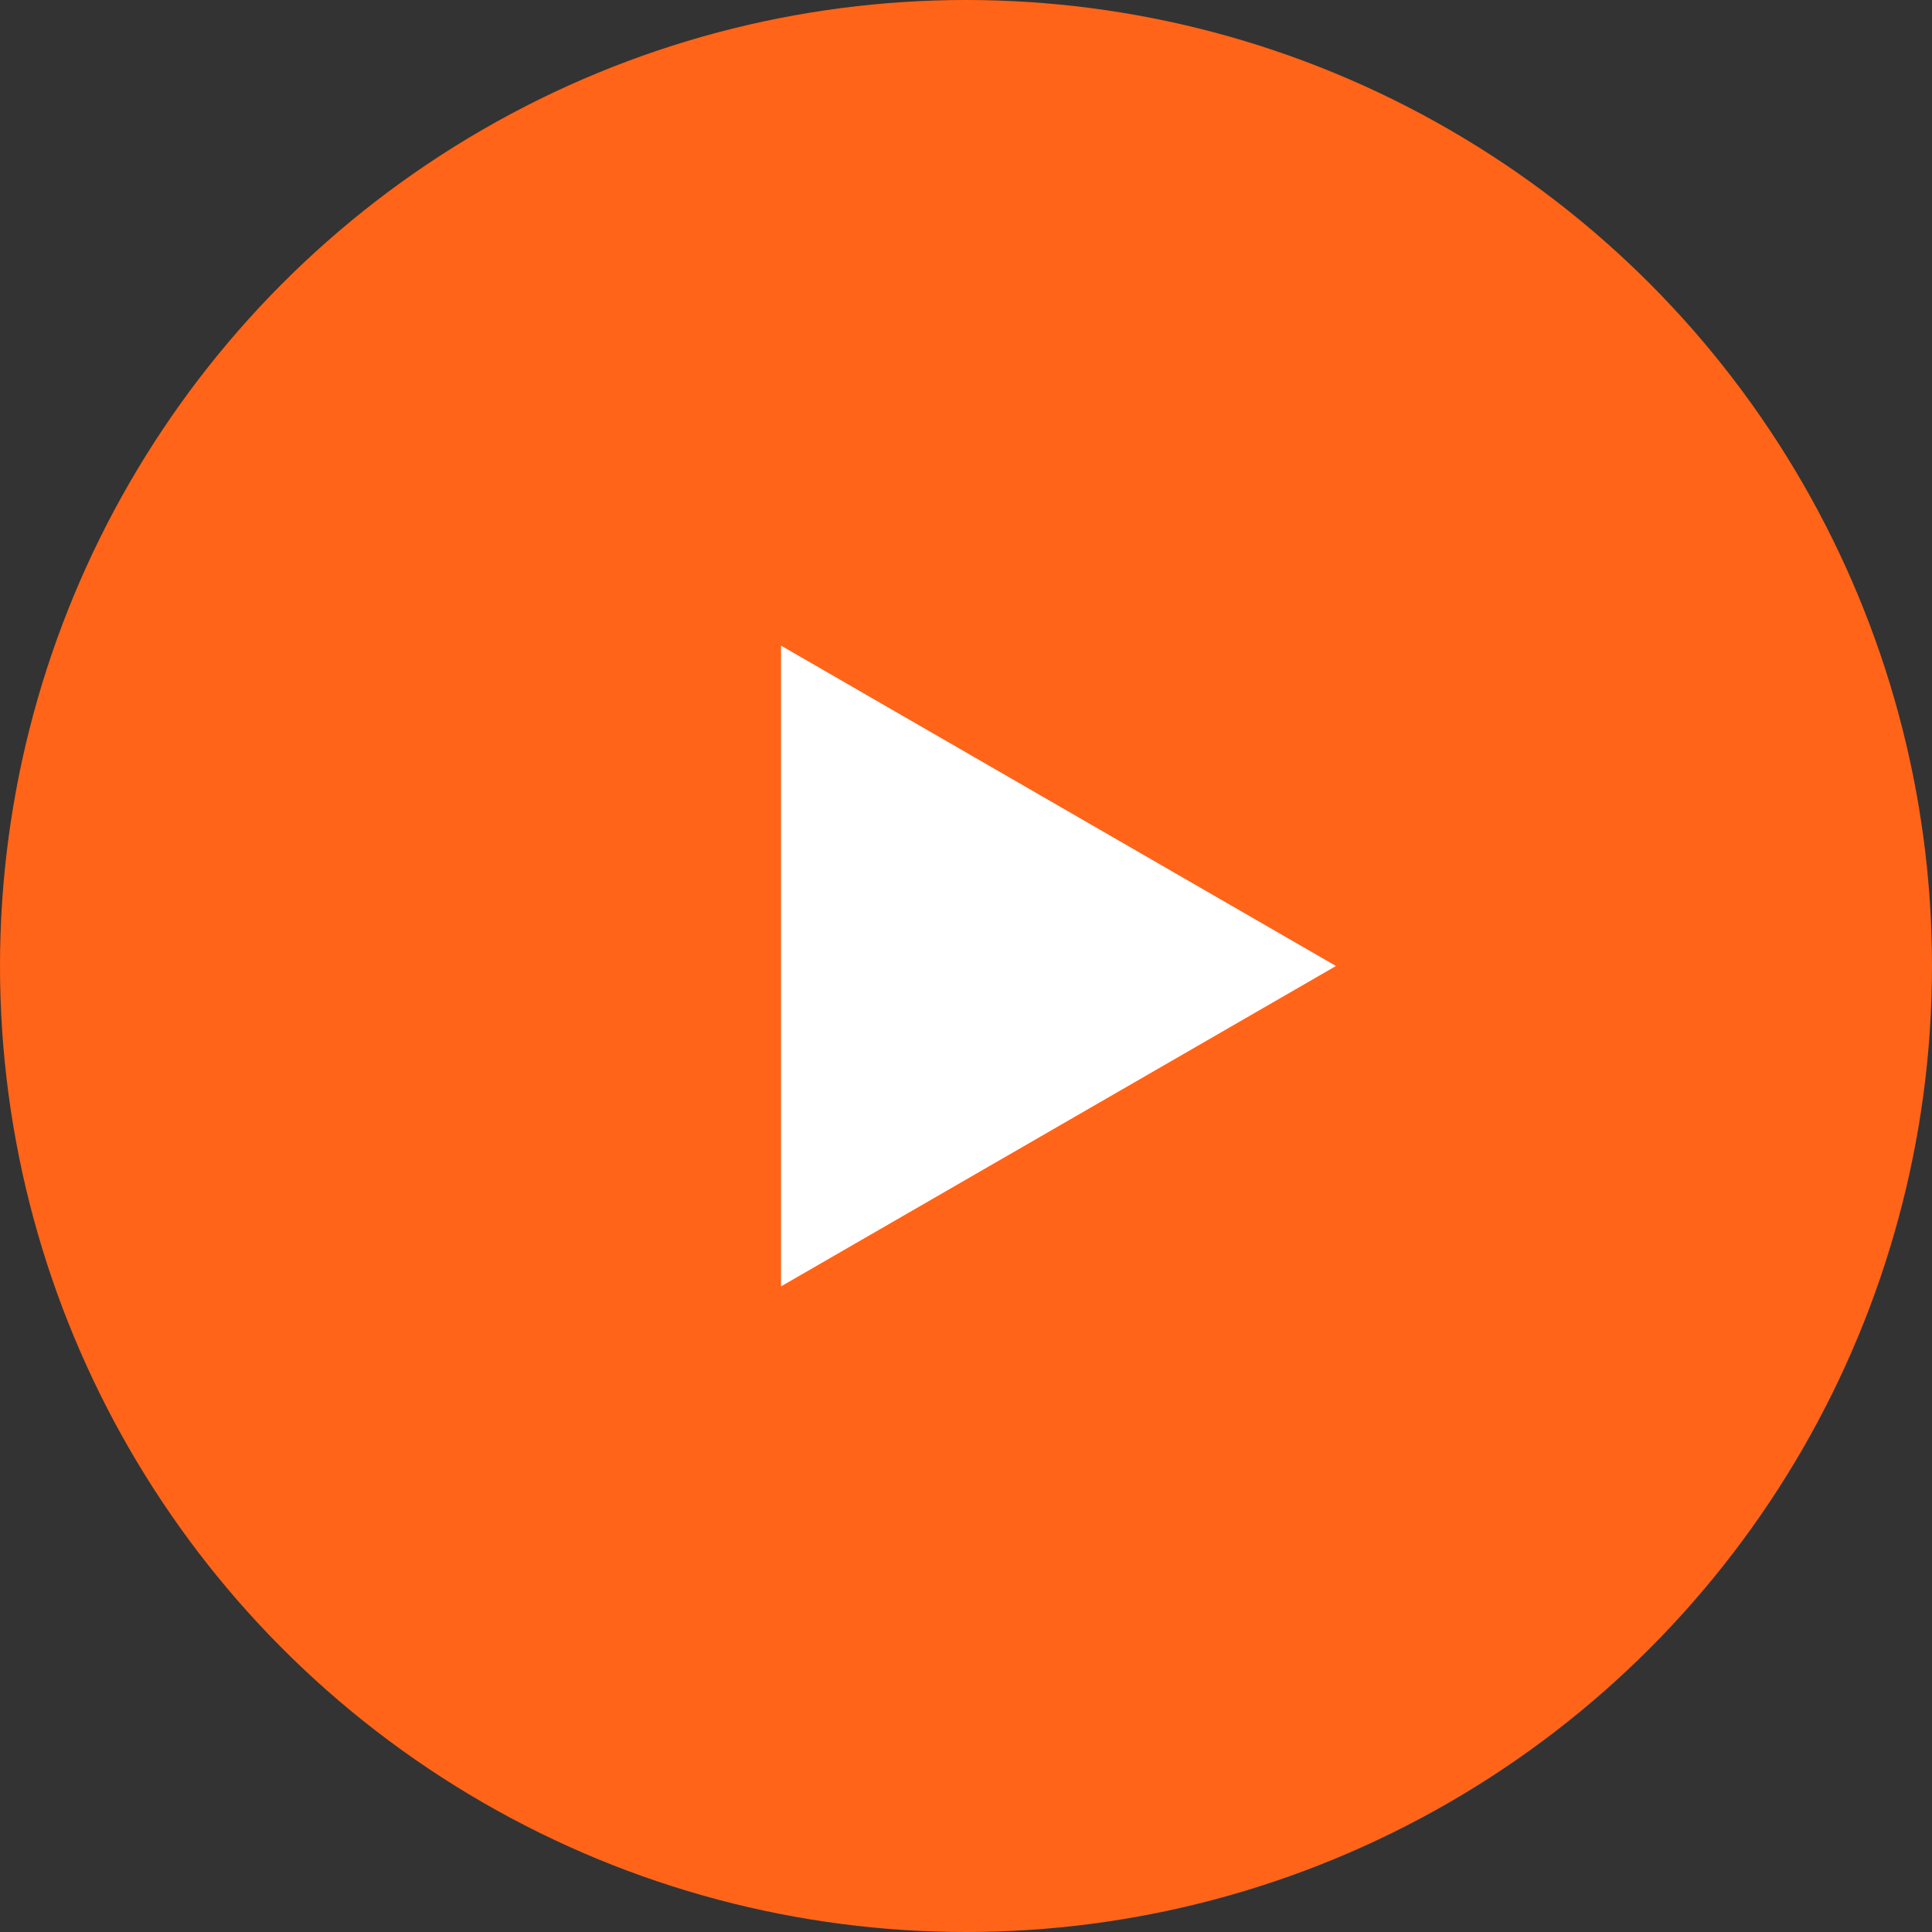 <?xml version="1.0" encoding="UTF-8"?> <svg xmlns="http://www.w3.org/2000/svg" width="36" height="36" viewBox="0 0 36 36" fill="none"><rect x="0" y="0" width="36" height="36" fill="#333333" stroke="none"/><circle cx="18" cy="18" r="18" fill="#FF6418"></circle><path d="M24.894 18L14.553 23.97L14.553 12.03L24.894 18Z" fill="white"></path></svg> 